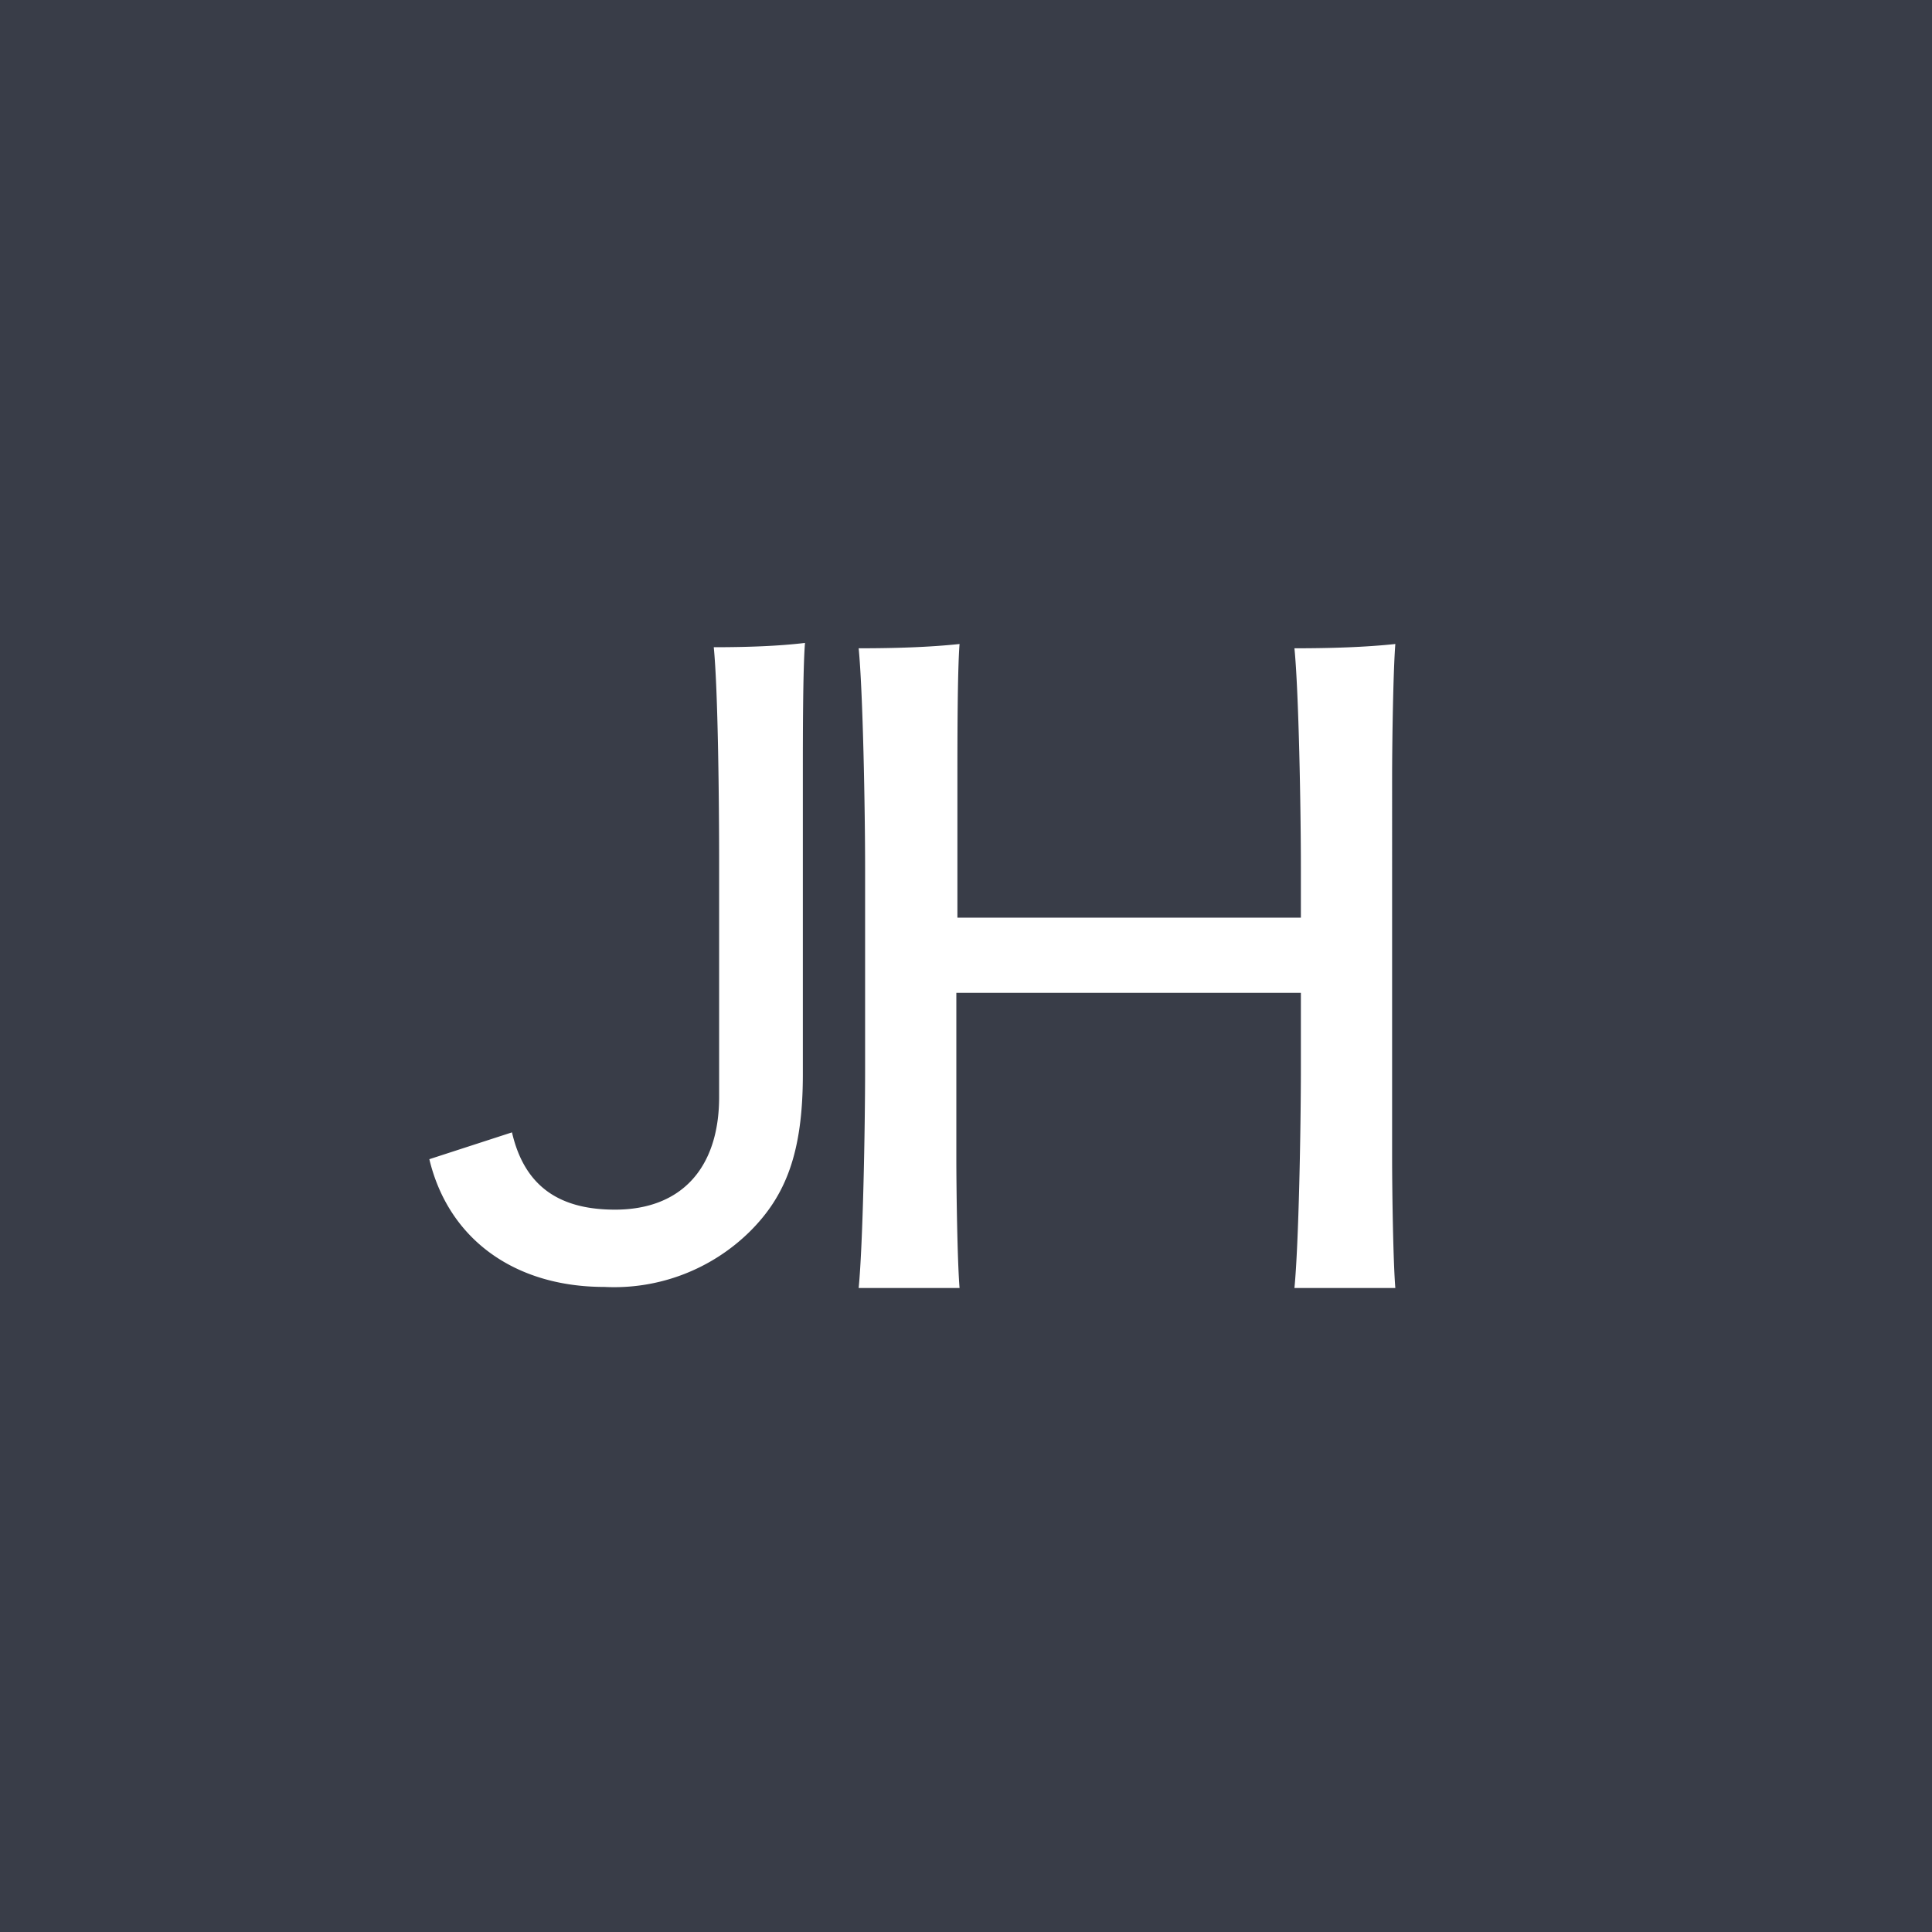 <!-- by TradingView --><svg width="18" height="18" viewBox="0 0 18 18" xmlns="http://www.w3.org/2000/svg"><path fill="#393D48" d="M0 0h18v18H0z"/><path d="M13 6c-.28.03-.6.04-.94.04.04.4.06 1.5.06 2.04v.47h-3.2v-1.3c0-.33 0-1 .02-1.25-.28.03-.6.04-.94.04.04.41.06 1.5.06 2.05v1.87c0 .55-.02 1.63-.06 2.04h.94c-.02-.24-.03-.9-.03-1.22V9.25h3.21v.7c0 .56-.02 1.64-.06 2.05H13c-.02-.24-.03-.9-.03-1.22V7.25c0-.33.01-1 .03-1.25ZM6.7 8.03v2.19c0 .66-.35 1.05-.97 1.05-.5 0-.84-.2-.96-.72L4 10.8c.18.75.8 1.19 1.63 1.19a1.8 1.8 0 0 0 1.36-.52c.33-.33.49-.73.49-1.46v-2.8c0-.32 0-.98.02-1.22-.25.03-.54.04-.85.04.04.4.05 1.46.05 2Z" fill="#fff"/></svg>